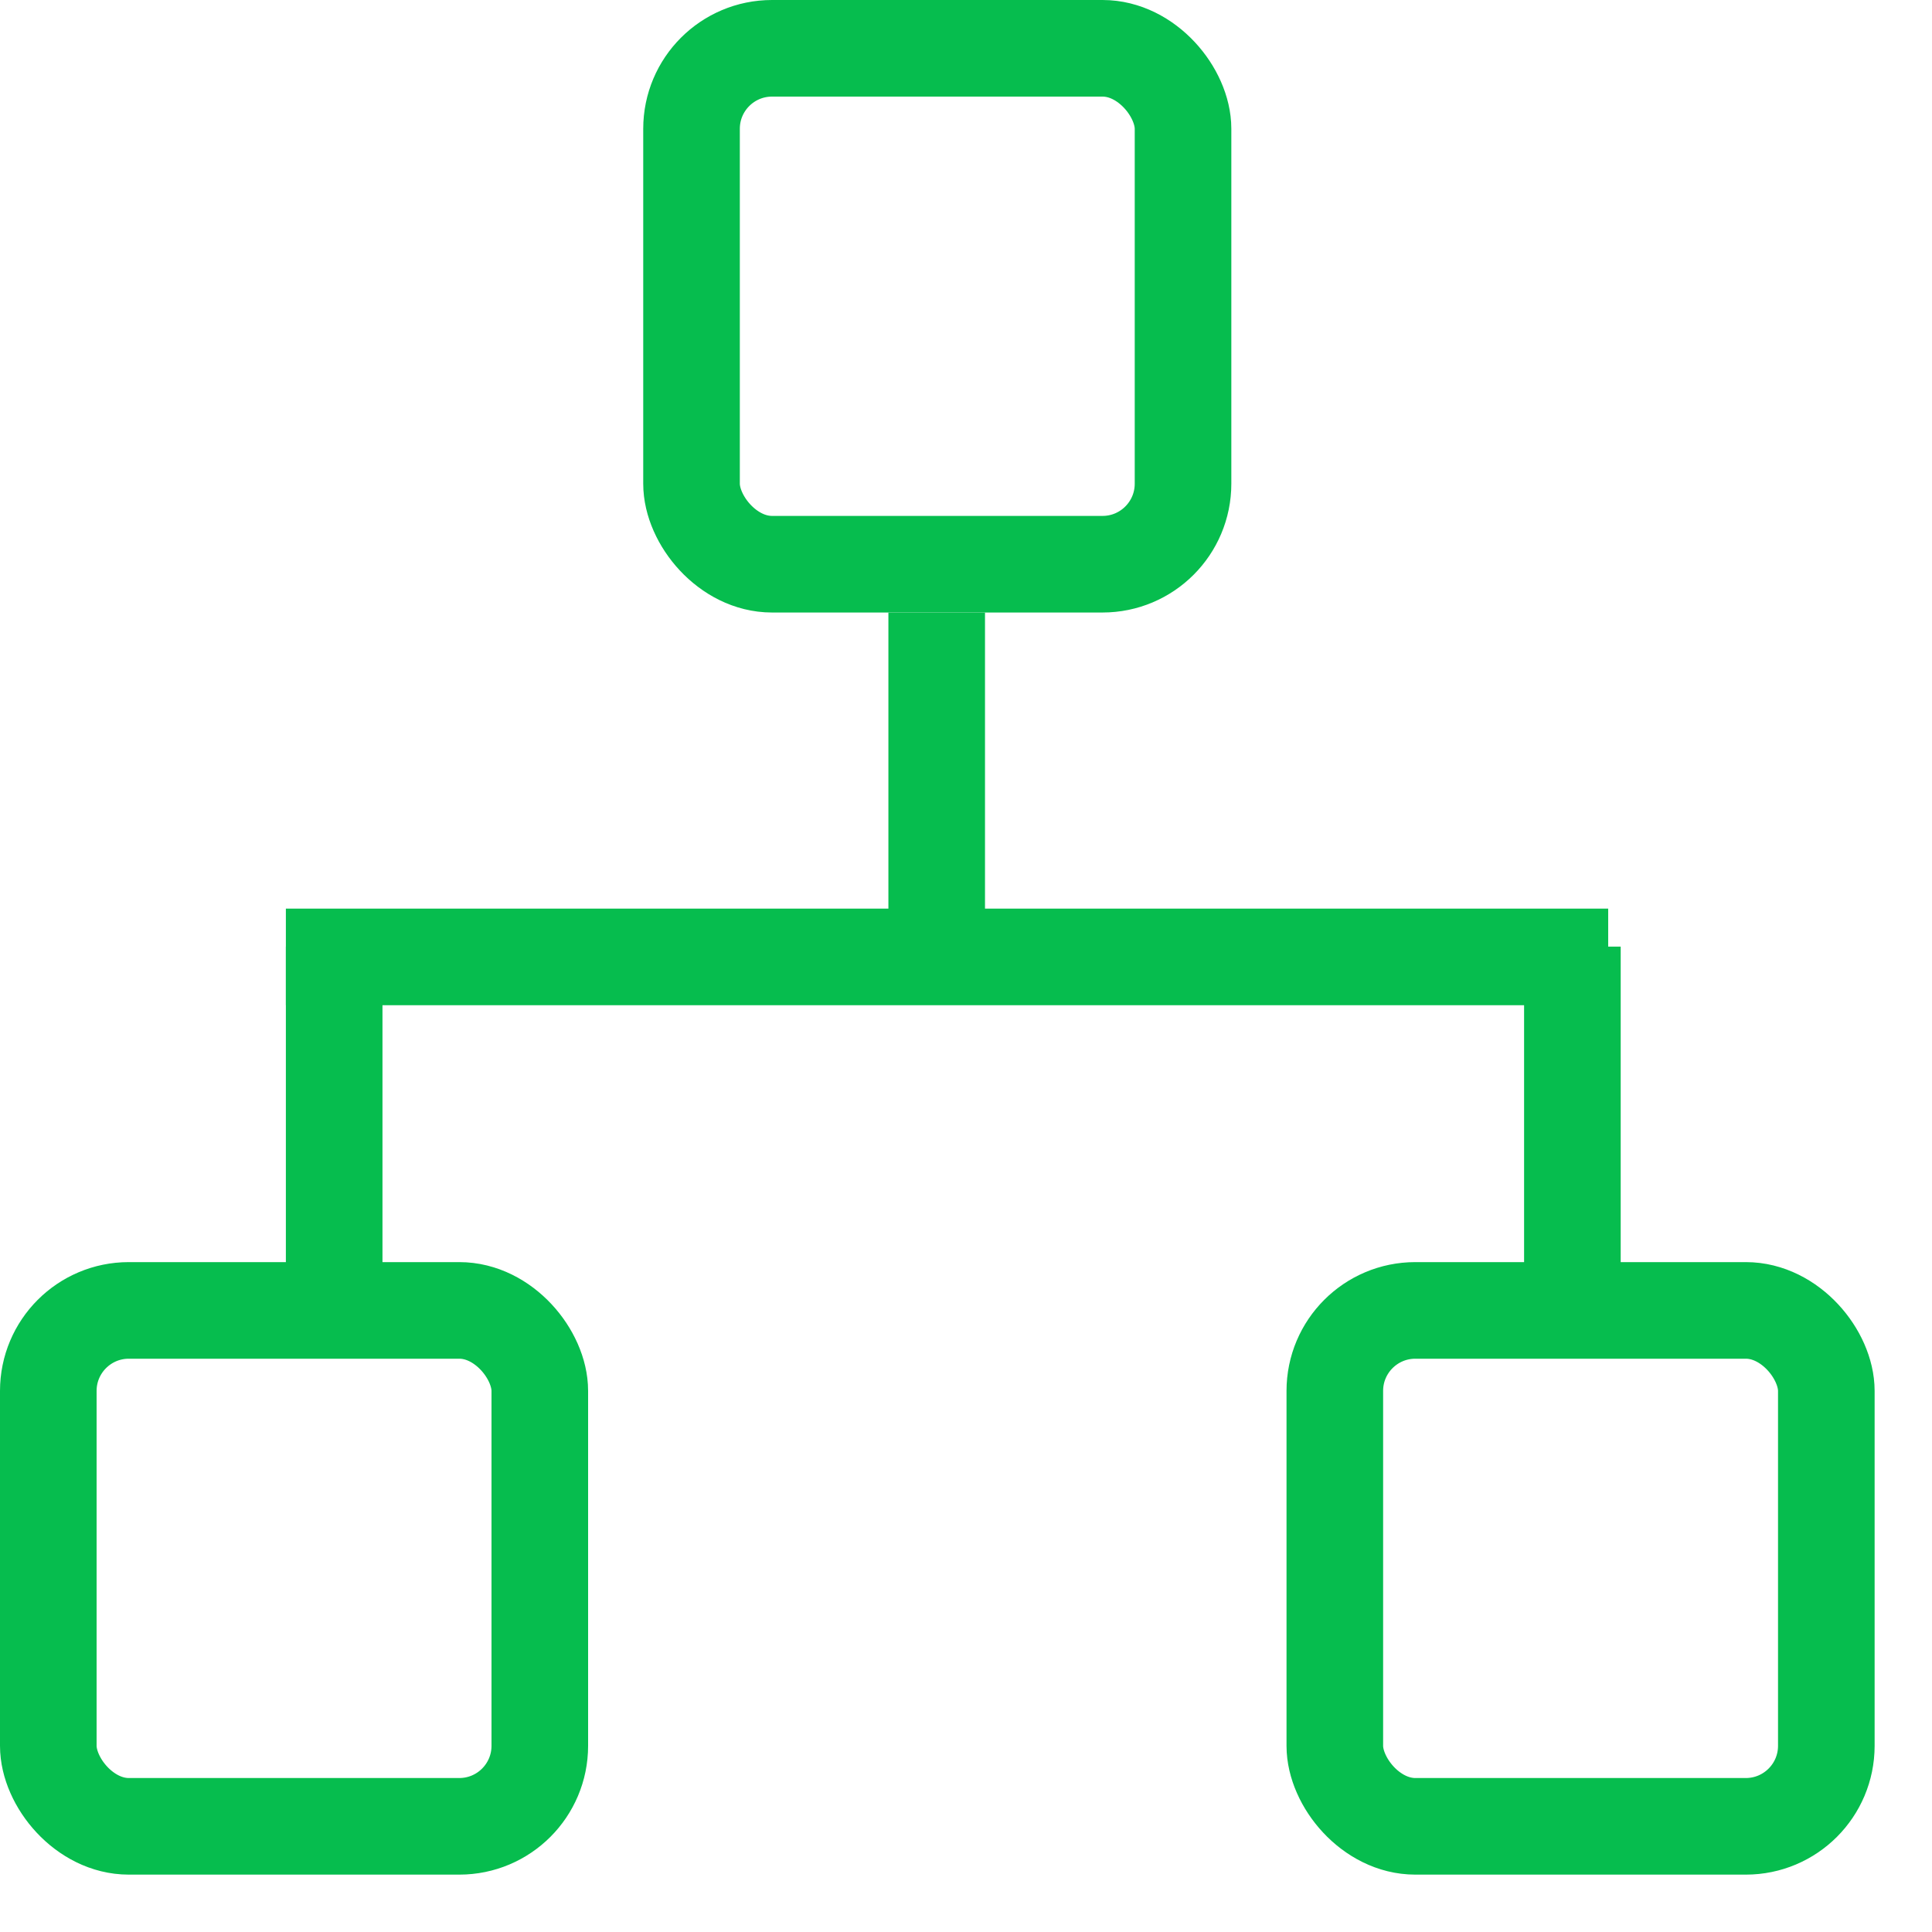 <svg width="30" height="30" viewBox="0 0 30 30" fill="none" xmlns="http://www.w3.org/2000/svg">
<rect x="10.738" y="0.75" width="7.632" height="8.011" rx="1.25" stroke="#06BD4E" stroke-width="1.5"/>
<rect x="0.75" y="20.348" width="7.632" height="8.011" rx="1.25" stroke="#06BD4E" stroke-width="1.5"/>
<rect x="20.727" y="20.348" width="7.632" height="8.011" rx="1.25" stroke="#06BD4E" stroke-width="1.5"/>
<line x1="14.545" y1="9.512" x2="14.545" y2="14.7" stroke="#06BD4E" stroke-width="1.5"/>
<line x1="5.189" y1="14.699" x2="5.189" y2="19.887" stroke="#06BD4E" stroke-width="1.5"/>
<path d="M24.416 14.699L24.416 20.752" stroke="#06BD4E" stroke-width="1.5"/>
<path d="M4.439 14.859L24.972 14.859" stroke="#06BD4E" stroke-width="1.5"/>
</svg>
